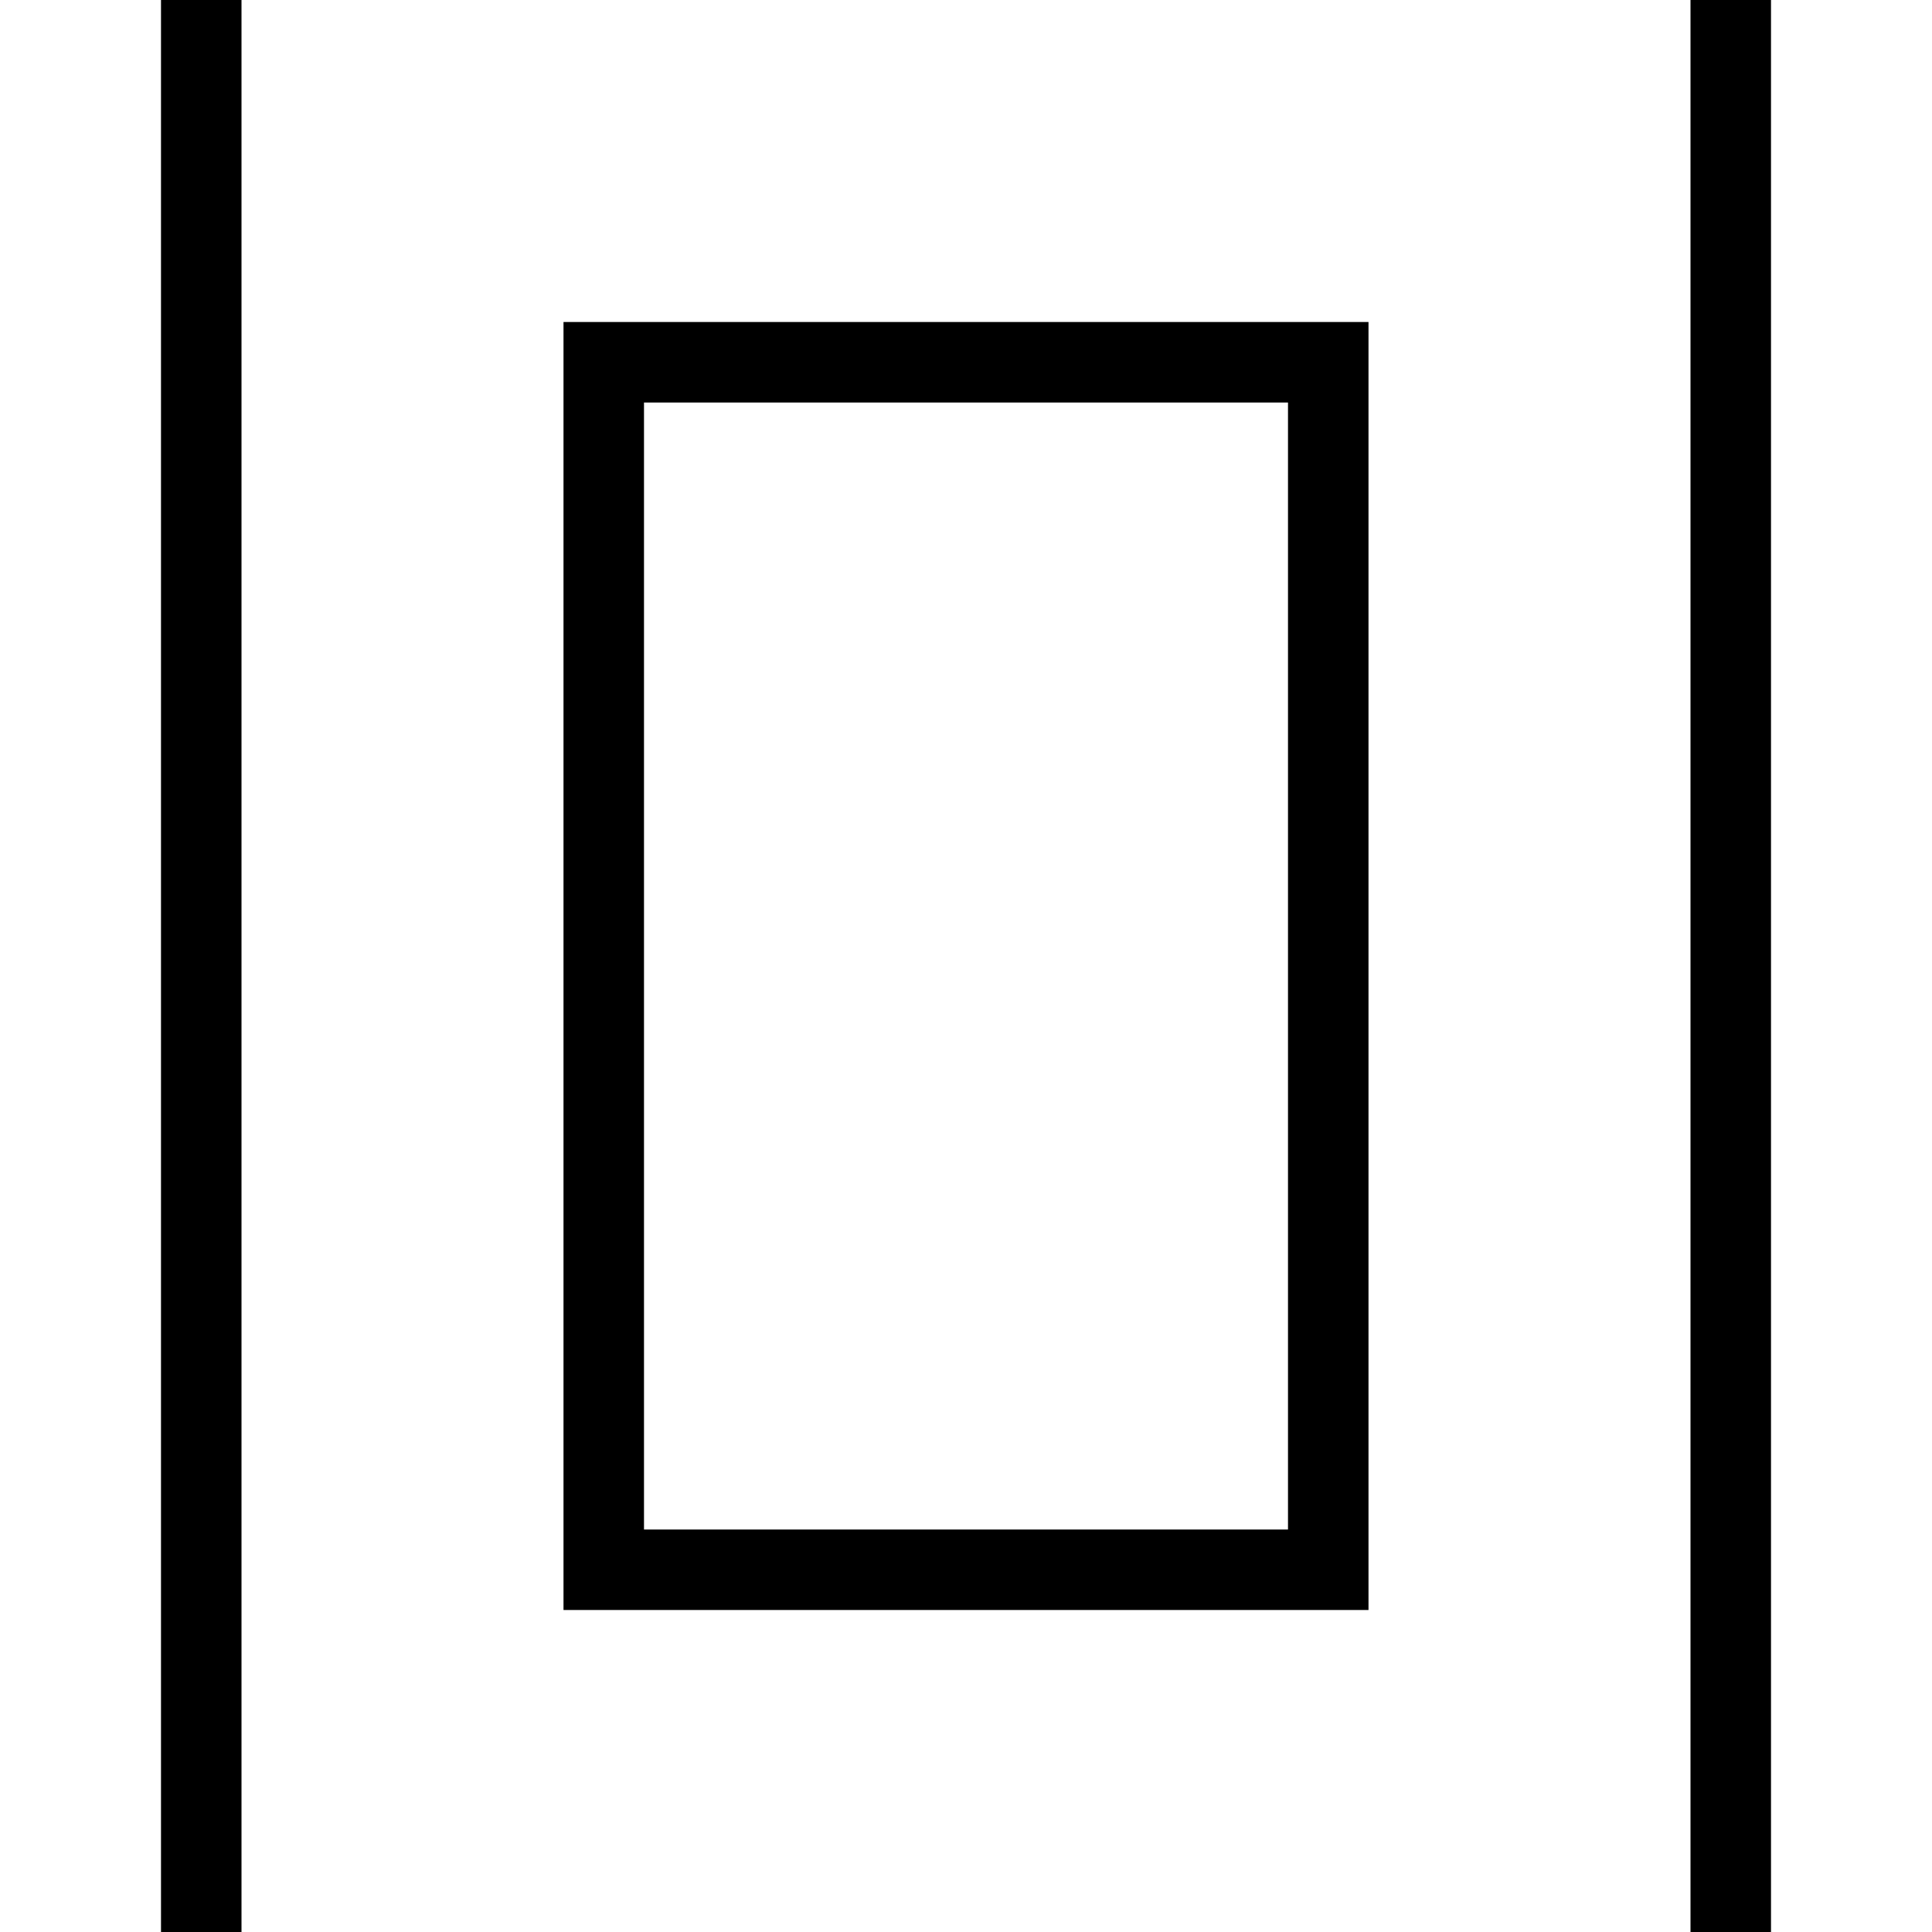 <?xml version="1.0" encoding="UTF-8"?>
<svg xmlns="http://www.w3.org/2000/svg" id="Layer_1" data-name="Layer 1" viewBox="0 0 24 24" width="512" height="512"><path d="M22,24h-1V0h1V24ZM3,0h-1V24h1V0Zm14,4H7V20h10V4Zm-9,1h8v14H8V5Z"/></svg>
